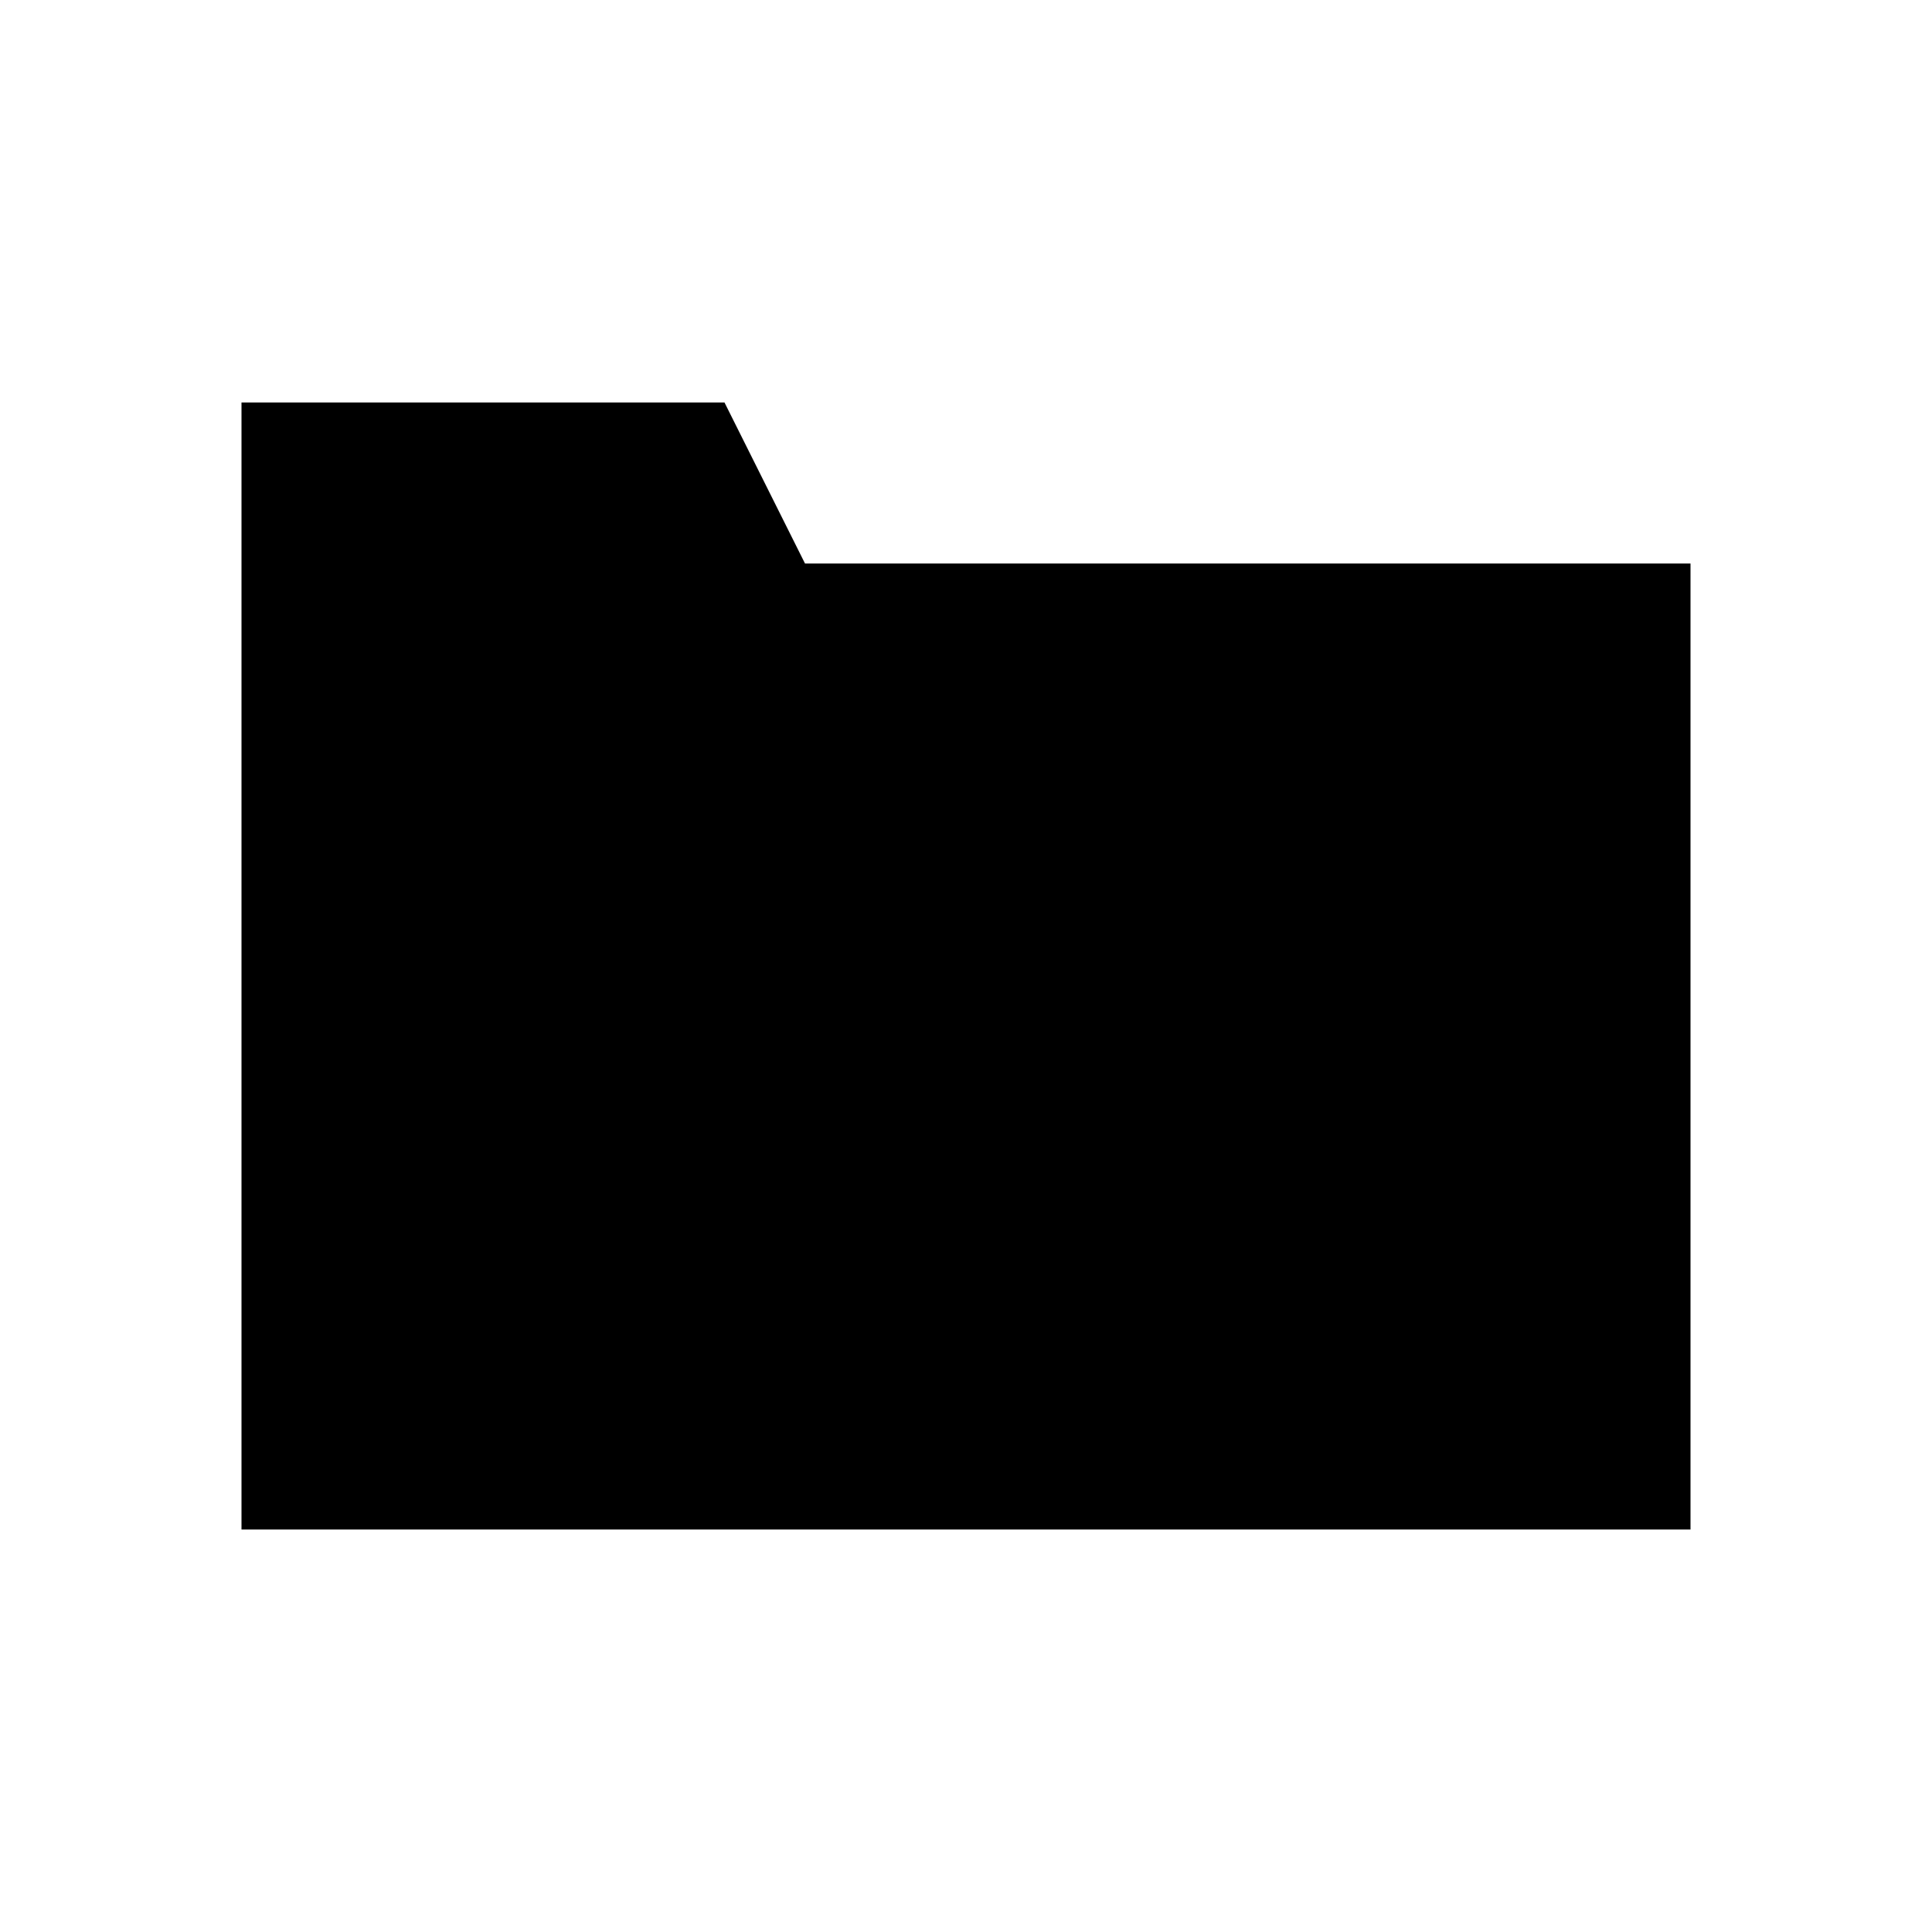 <svg width="24" height="24" viewBox="0 0 24 24" xmlns="http://www.w3.org/2000/svg" aria-labelledby="folderRemoveIconTitle">
	<title id="folderRemoveIconTitle">Remove from folder</title>
	<path d="M3 5H9L10 7H21V19H3V5Z"/>
	<path d="M15 13H9"/>
</svg>